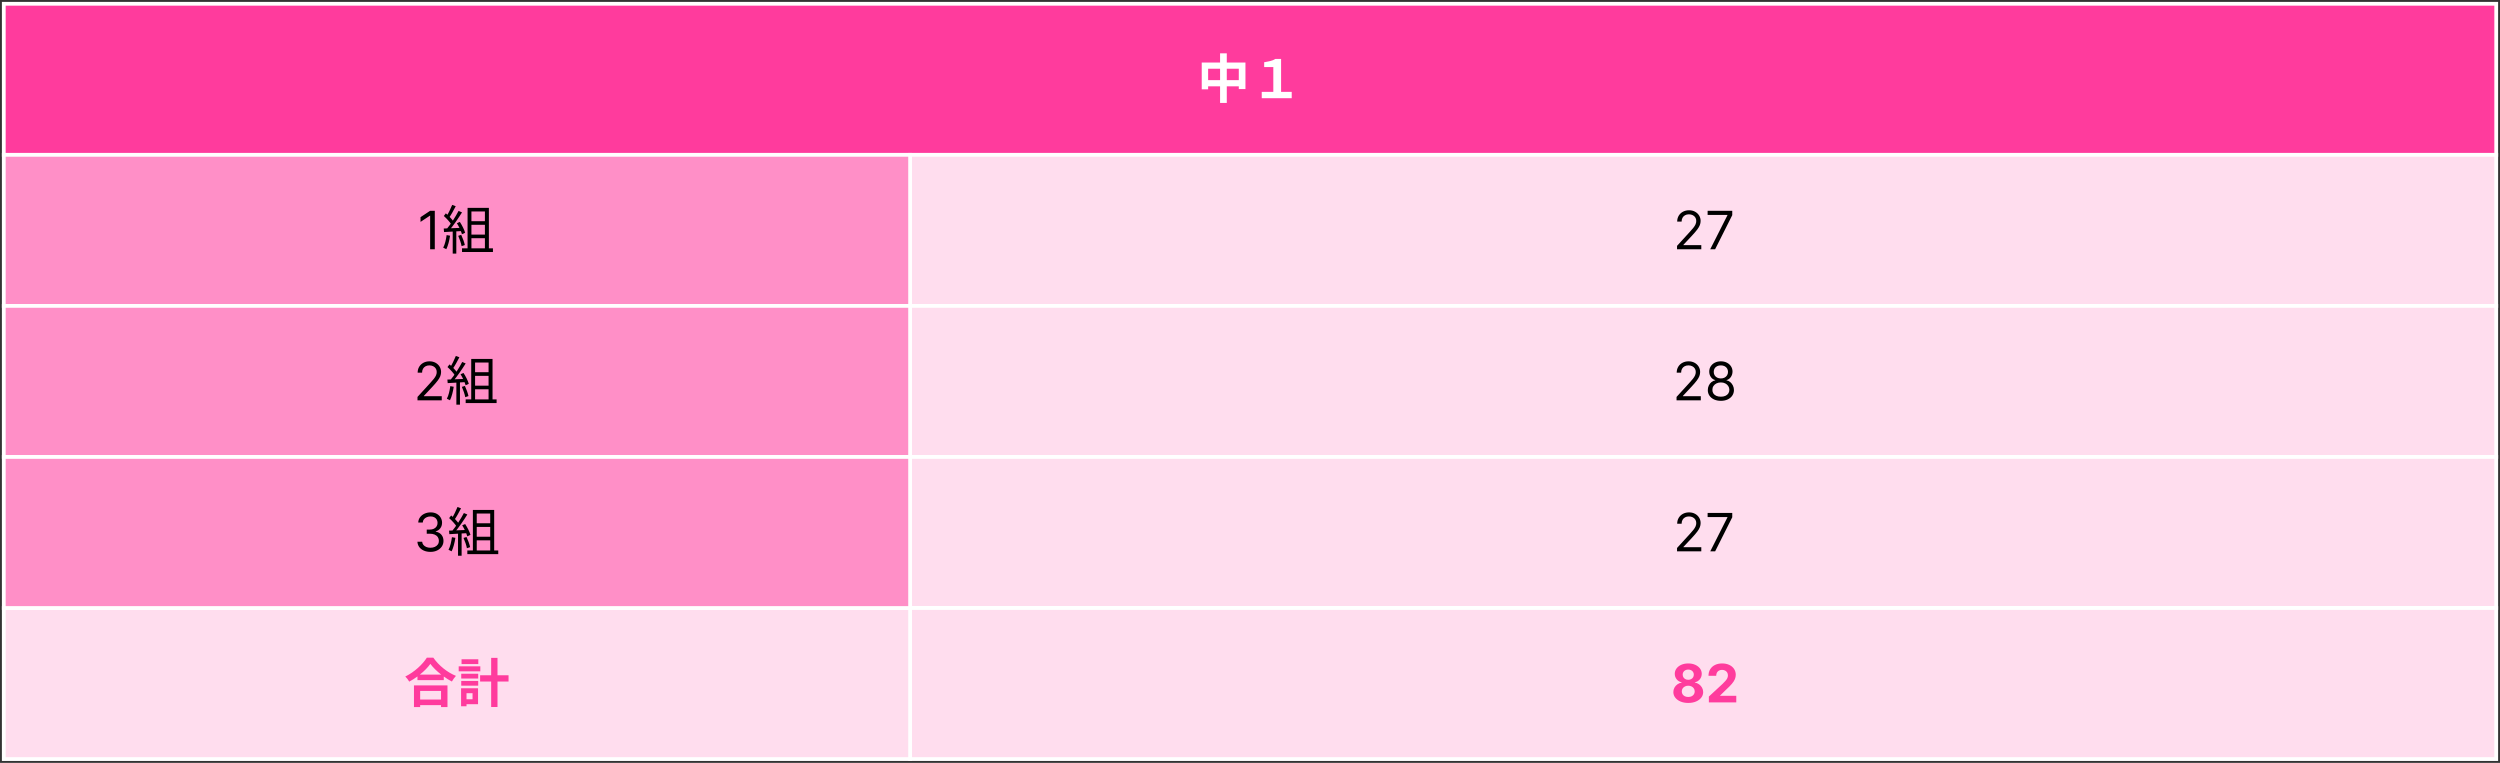 <svg width="662" height="202" viewBox="0 0 662 202" fill="none" xmlns="http://www.w3.org/2000/svg">
<rect x="0" y="0" width="662" height="202" fill="#333333" stroke="none"/>
<rect width="660" height="200" transform="translate(1 1)" fill="white"/>
<rect width="660" height="200" transform="translate(1 1)" fill="white"/>
<rect x="1" y="1" width="660" height="40" fill="#FF3B9D"/>
<rect x="1" y="1" width="660" height="40" stroke="white"/>
<path d="M318.218 16.55H329.796V23.578H328.032V18.202H319.912V23.648H318.218V16.55ZM319.1 21.212H329.012V22.864H319.1V21.212ZM323.076 14.114H324.854V27.26H323.076V14.114ZM334.108 26V24.334H337.174V17.754H334.752V16.48C336.04 16.242 336.95 16.13 337.72 15.598H339.232V24.334H342.046V26H334.108Z" fill="white"/>
<rect x="241" y="41" width="420" height="40" fill="#FFDDEE"/>
<rect x="241" y="41" width="420" height="40" stroke="white"/>
<path d="M444.079 66V65.105L447.44 61.426C447.835 60.995 448.159 60.621 448.415 60.303C448.67 59.981 448.859 59.679 448.981 59.398C449.107 59.113 449.17 58.814 449.17 58.503C449.17 58.145 449.084 57.835 448.912 57.573C448.743 57.311 448.511 57.109 448.216 56.967C447.921 56.824 447.589 56.753 447.221 56.753C446.83 56.753 446.489 56.834 446.197 56.996C445.909 57.156 445.685 57.379 445.526 57.668C445.37 57.956 445.292 58.294 445.292 58.682H444.119C444.119 58.085 444.257 57.562 444.532 57.111C444.807 56.66 445.181 56.309 445.655 56.057C446.133 55.805 446.668 55.679 447.261 55.679C447.858 55.679 448.386 55.805 448.847 56.057C449.308 56.309 449.669 56.648 449.931 57.076C450.193 57.504 450.324 57.979 450.324 58.503C450.324 58.877 450.256 59.244 450.12 59.602C449.987 59.956 449.755 60.352 449.424 60.79C449.096 61.224 448.64 61.754 448.057 62.381L445.77 64.827V64.906H450.503V66H444.079ZM452.874 66L457.428 56.992V56.912H452.178V55.818H458.701V56.972L454.167 66H452.874Z" fill="black"/>
<rect x="241" y="81" width="420" height="40" fill="#FFDDEE"/>
<rect x="241" y="81" width="420" height="40" stroke="white"/>
<path d="M443.95 106V105.105L447.311 101.426C447.706 100.995 448.03 100.621 448.286 100.303C448.541 99.981 448.73 99.68 448.852 99.398C448.978 99.113 449.041 98.814 449.041 98.503C449.041 98.145 448.955 97.835 448.783 97.573C448.614 97.311 448.382 97.109 448.087 96.967C447.792 96.824 447.46 96.753 447.093 96.753C446.701 96.753 446.36 96.834 446.068 96.996C445.78 97.156 445.556 97.379 445.397 97.668C445.241 97.956 445.164 98.294 445.164 98.682H443.99C443.99 98.085 444.128 97.562 444.403 97.111C444.678 96.66 445.052 96.309 445.526 96.057C446.004 95.805 446.539 95.679 447.132 95.679C447.729 95.679 448.258 95.805 448.718 96.057C449.179 96.309 449.54 96.648 449.802 97.076C450.064 97.504 450.195 97.979 450.195 98.503C450.195 98.877 450.127 99.244 449.991 99.602C449.858 99.956 449.626 100.352 449.295 100.79C448.967 101.224 448.511 101.754 447.928 102.381L445.641 104.827V104.906H450.374V106H443.95ZM455.688 106.139C455.006 106.139 454.402 106.018 453.879 105.776C453.358 105.531 452.952 105.195 452.661 104.767C452.369 104.336 452.225 103.846 452.228 103.295C452.225 102.865 452.309 102.467 452.482 102.102C452.654 101.734 452.889 101.428 453.188 101.183C453.489 100.934 453.826 100.777 454.197 100.71V100.651C453.71 100.525 453.322 100.251 453.034 99.83C452.745 99.406 452.603 98.924 452.606 98.383C452.603 97.867 452.734 97.404 452.999 96.996C453.264 96.589 453.628 96.267 454.093 96.032C454.56 95.797 455.092 95.679 455.688 95.679C456.278 95.679 456.805 95.797 457.269 96.032C457.733 96.267 458.098 96.589 458.363 96.996C458.632 97.404 458.767 97.867 458.771 98.383C458.767 98.924 458.62 99.406 458.328 99.83C458.04 100.251 457.657 100.525 457.18 100.651V100.71C457.548 100.777 457.879 100.934 458.174 101.183C458.469 101.428 458.704 101.734 458.88 102.102C459.056 102.467 459.145 102.865 459.149 103.295C459.145 103.846 458.996 104.336 458.701 104.767C458.41 105.195 458.003 105.531 457.483 105.776C456.966 106.018 456.368 106.139 455.688 106.139ZM455.688 105.045C456.149 105.045 456.547 104.971 456.882 104.822C457.216 104.673 457.475 104.462 457.657 104.19C457.839 103.919 457.932 103.6 457.936 103.236C457.932 102.851 457.833 102.512 457.637 102.217C457.442 101.922 457.175 101.69 456.837 101.521C456.502 101.352 456.119 101.267 455.688 101.267C455.254 101.267 454.866 101.352 454.525 101.521C454.187 101.69 453.92 101.922 453.725 102.217C453.532 102.512 453.438 102.851 453.441 103.236C453.438 103.6 453.526 103.919 453.705 104.19C453.887 104.462 454.147 104.673 454.485 104.822C454.823 104.971 455.224 105.045 455.688 105.045ZM455.688 100.213C456.053 100.213 456.376 100.14 456.658 99.994C456.943 99.849 457.167 99.645 457.329 99.383C457.491 99.121 457.574 98.814 457.578 98.463C457.574 98.118 457.493 97.818 457.334 97.563C457.175 97.305 456.954 97.106 456.673 96.967C456.391 96.824 456.063 96.753 455.688 96.753C455.307 96.753 454.974 96.824 454.689 96.967C454.404 97.106 454.184 97.305 454.028 97.563C453.872 97.818 453.796 98.118 453.799 98.463C453.796 98.814 453.874 99.121 454.033 99.383C454.195 99.645 454.419 99.849 454.704 99.994C454.989 100.14 455.317 100.213 455.688 100.213Z" fill="black"/>
<rect x="241" y="121" width="420" height="40" fill="#FFDDEE"/>
<rect x="241" y="121" width="420" height="40" stroke="white"/>
<path d="M444.079 146V145.105L447.44 141.426C447.835 140.995 448.159 140.621 448.415 140.303C448.67 139.981 448.859 139.679 448.981 139.398C449.107 139.113 449.17 138.814 449.17 138.503C449.17 138.145 449.084 137.835 448.912 137.573C448.743 137.311 448.511 137.109 448.216 136.967C447.921 136.824 447.589 136.753 447.221 136.753C446.83 136.753 446.489 136.834 446.197 136.996C445.909 137.156 445.685 137.379 445.526 137.668C445.37 137.956 445.292 138.294 445.292 138.682H444.119C444.119 138.085 444.257 137.562 444.532 137.111C444.807 136.66 445.181 136.309 445.655 136.057C446.133 135.805 446.668 135.679 447.261 135.679C447.858 135.679 448.386 135.805 448.847 136.057C449.308 136.309 449.669 136.648 449.931 137.076C450.193 137.504 450.324 137.979 450.324 138.503C450.324 138.877 450.256 139.244 450.12 139.602C449.987 139.956 449.755 140.352 449.424 140.79C449.096 141.224 448.64 141.754 448.057 142.381L445.77 144.827V144.906H450.503V146H444.079ZM452.874 146L457.428 136.991V136.912H452.178V135.818H458.701V136.972L454.167 146H452.874Z" fill="black"/>
<rect x="241" y="161" width="420" height="40" fill="#FFDDEE"/>
<rect x="241" y="161" width="420" height="40" stroke="white"/>
<path d="M447.049 186.139C446.284 186.139 445.603 186.015 445.006 185.766C444.413 185.514 443.947 185.171 443.609 184.737C443.271 184.303 443.102 183.811 443.102 183.261C443.102 182.836 443.198 182.447 443.39 182.092C443.586 181.734 443.851 181.438 444.186 181.202C444.52 180.964 444.895 180.811 445.309 180.745V180.675C444.766 180.566 444.325 180.303 443.987 179.885C443.649 179.464 443.48 178.975 443.48 178.418C443.48 177.891 443.634 177.422 443.942 177.011C444.25 176.597 444.673 176.272 445.21 176.037C445.75 175.798 446.363 175.679 447.049 175.679C447.735 175.679 448.347 175.798 448.884 176.037C449.424 176.276 449.848 176.602 450.157 177.016C450.465 177.427 450.621 177.895 450.624 178.418C450.621 178.978 450.448 179.467 450.107 179.885C449.766 180.303 449.328 180.566 448.794 180.675V180.745C449.202 180.811 449.572 180.964 449.903 181.202C450.238 181.438 450.503 181.734 450.699 182.092C450.897 182.447 450.998 182.836 451.002 183.261C450.998 183.811 450.828 184.303 450.49 184.737C450.152 185.171 449.684 185.514 449.088 185.766C448.494 186.015 447.815 186.139 447.049 186.139ZM447.049 184.558C447.391 184.558 447.689 184.497 447.944 184.374C448.199 184.248 448.398 184.076 448.541 183.857C448.687 183.635 448.76 183.38 448.76 183.092C448.76 182.797 448.685 182.536 448.536 182.311C448.387 182.082 448.185 181.903 447.929 181.774C447.674 181.642 447.381 181.575 447.049 181.575C446.721 181.575 446.428 181.642 446.169 181.774C445.911 181.903 445.707 182.082 445.558 182.311C445.412 182.536 445.339 182.797 445.339 183.092C445.339 183.38 445.41 183.635 445.553 183.857C445.695 184.076 445.896 184.248 446.154 184.374C446.413 184.497 446.711 184.558 447.049 184.558ZM447.049 180.009C447.334 180.009 447.588 179.951 447.81 179.835C448.032 179.719 448.206 179.558 448.332 179.353C448.458 179.147 448.521 178.911 448.521 178.642C448.521 178.377 448.458 178.145 448.332 177.946C448.206 177.744 448.034 177.586 447.815 177.474C447.596 177.358 447.341 177.3 447.049 177.3C446.761 177.3 446.506 177.358 446.284 177.474C446.062 177.586 445.888 177.744 445.762 177.946C445.639 178.145 445.578 178.377 445.578 178.642C445.578 178.911 445.641 179.147 445.767 179.353C445.893 179.558 446.067 179.719 446.289 179.835C446.511 179.951 446.764 180.009 447.049 180.009ZM452.507 186V184.449L456.131 181.093C456.439 180.795 456.698 180.526 456.907 180.288C457.119 180.049 457.28 179.815 457.389 179.587C457.498 179.355 457.553 179.104 457.553 178.836C457.553 178.538 457.485 178.281 457.349 178.065C457.213 177.847 457.028 177.679 456.792 177.563C456.557 177.444 456.29 177.384 455.992 177.384C455.68 177.384 455.409 177.447 455.177 177.573C454.945 177.699 454.766 177.88 454.64 178.115C454.514 178.35 454.451 178.63 454.451 178.955H452.407C452.407 178.289 452.558 177.711 452.86 177.22C453.162 176.73 453.584 176.35 454.128 176.082C454.671 175.813 455.298 175.679 456.007 175.679C456.736 175.679 457.371 175.808 457.911 176.067C458.455 176.322 458.877 176.677 459.179 177.131C459.48 177.585 459.631 178.105 459.631 178.692C459.631 179.076 459.555 179.456 459.403 179.83C459.253 180.205 458.987 180.621 458.602 181.078C458.218 181.532 457.676 182.077 456.976 182.714L455.49 184.17V184.24H459.765V186H452.507Z" fill="#FF3C9D"/>
<rect x="1" y="161" width="240" height="40" fill="#FFDDEE"/>
<rect x="1" y="161" width="240" height="40" stroke="white"/>
<path d="M116.786 182.962H111.256V185.244H116.786V182.962ZM109.618 187.232V181.492H118.494V187.232H116.786V186.714H111.256V187.232H109.618ZM111.172 178.636H116.828C115.666 177.726 114.63 176.718 113.958 175.794C113.3 176.732 112.32 177.726 111.172 178.636ZM113.02 174.156H114.742C116.24 176.298 118.508 178.076 120.734 178.972C120.328 179.406 119.95 179.952 119.656 180.47C118.942 180.106 118.214 179.644 117.514 179.14V180.106H110.542V179.126C109.856 179.63 109.114 180.092 108.372 180.498C108.148 180.092 107.686 179.49 107.322 179.14C109.73 177.978 111.97 175.864 113.02 174.156ZM126.656 174.576V175.836H122.218V174.576H126.656ZM127.188 176.452V177.768H121.462V176.452H127.188ZM125.13 183.564H123.534V185.174H125.13V183.564ZM126.586 182.248V186.476H123.534V187.022H122.092V182.248H126.586ZM122.134 181.562V180.316H126.628V181.562H122.134ZM122.134 179.672V178.398H126.628V179.672H122.134ZM134.664 178.818V180.47H131.738V187.218H130.058V180.47H127.132V178.818H130.058V174.198H131.738V178.818H134.664Z" fill="#FF3B9D"/>
<rect x="1" y="41" width="240" height="40" fill="#FF8FC7"/>
<rect x="1" y="41" width="240" height="40" stroke="white"/>
<path d="M115.134 55.818V66H113.901V57.111H113.841L111.355 58.761V57.508L113.901 55.818H115.134ZM124.358 58.566H128.894V59.532H124.358V58.566ZM124.358 62.122H128.894V63.074H124.358V62.122ZM123.812 55.038H129.454V66.364H128.404V55.99H124.834V66.364H123.812V55.038ZM122.342 65.762H130.532V66.728H122.342V65.762ZM119.738 54.254L120.676 54.604C120.144 55.64 119.472 56.886 118.926 57.642L118.198 57.334C118.73 56.522 119.374 55.178 119.738 54.254ZM121.432 55.85L122.342 56.242C121.362 57.81 119.99 59.826 118.926 61.03L118.254 60.68C119.332 59.434 120.662 57.334 121.432 55.85ZM117.526 57.194L118.058 56.494C118.842 57.152 119.724 58.076 120.102 58.692L119.542 59.49C119.164 58.832 118.282 57.866 117.526 57.194ZM120.984 59.098L121.768 58.762C122.356 59.658 122.958 60.862 123.168 61.632L122.328 62.024C122.118 61.24 121.558 60.022 120.984 59.098ZM117.498 60.512C118.758 60.47 120.62 60.4 122.468 60.316V61.17C120.69 61.282 118.912 61.38 117.582 61.45L117.498 60.512ZM121.334 62.444L122.132 62.192C122.538 63.046 122.93 64.152 123.084 64.88L122.23 65.174C122.104 64.446 121.726 63.312 121.334 62.444ZM118.268 62.248L119.178 62.416C118.982 63.732 118.632 65.09 118.184 65.986C118.002 65.874 117.582 65.678 117.358 65.58C117.82 64.726 118.1 63.48 118.268 62.248ZM119.878 60.918H120.83V67.162H119.878V60.918Z" fill="black"/>
<rect x="1" y="81" width="240" height="40" fill="#FF8FC7"/>
<rect x="1" y="81" width="240" height="40" stroke="white"/>
<path d="M110.554 106V105.105L113.915 101.426C114.309 100.995 114.634 100.621 114.889 100.303C115.144 99.981 115.333 99.68 115.456 99.398C115.582 99.113 115.645 98.814 115.645 98.503C115.645 98.145 115.559 97.835 115.386 97.573C115.217 97.311 114.985 97.109 114.69 96.967C114.395 96.824 114.064 96.753 113.696 96.753C113.305 96.753 112.964 96.834 112.672 96.996C112.384 97.156 112.16 97.379 112.001 97.668C111.845 97.956 111.767 98.294 111.767 98.682H110.594C110.594 98.085 110.731 97.562 111.006 97.111C111.281 96.66 111.656 96.309 112.13 96.057C112.607 95.805 113.143 95.679 113.736 95.679C114.332 95.679 114.861 95.805 115.322 96.057C115.782 96.309 116.144 96.648 116.406 97.076C116.667 97.504 116.798 97.979 116.798 98.503C116.798 98.877 116.73 99.244 116.594 99.602C116.462 99.956 116.23 100.352 115.898 100.79C115.57 101.224 115.115 101.754 114.531 102.381L112.244 104.827V104.906H116.977V106H110.554ZM125.327 98.566H129.863V99.532H125.327V98.566ZM125.327 102.122H129.863V103.074H125.327V102.122ZM124.781 95.038H130.423V106.364H129.373V95.99H125.803V106.364H124.781V95.038ZM123.311 105.762H131.501V106.728H123.311V105.762ZM120.707 94.254L121.645 94.604C121.113 95.64 120.441 96.886 119.895 97.642L119.167 97.334C119.699 96.522 120.343 95.178 120.707 94.254ZM122.401 95.85L123.311 96.242C122.331 97.81 120.959 99.826 119.895 101.03L119.223 100.68C120.301 99.434 121.631 97.334 122.401 95.85ZM118.495 97.194L119.027 96.494C119.811 97.152 120.693 98.076 121.071 98.692L120.511 99.49C120.133 98.832 119.251 97.866 118.495 97.194ZM121.953 99.098L122.737 98.762C123.325 99.658 123.927 100.862 124.137 101.632L123.297 102.024C123.087 101.24 122.527 100.022 121.953 99.098ZM118.467 100.512C119.727 100.47 121.589 100.4 123.437 100.316V101.17C121.659 101.282 119.881 101.38 118.551 101.45L118.467 100.512ZM122.303 102.444L123.101 102.192C123.507 103.046 123.899 104.152 124.053 104.88L123.199 105.174C123.073 104.446 122.695 103.312 122.303 102.444ZM119.237 102.248L120.147 102.416C119.951 103.732 119.601 105.09 119.153 105.986C118.971 105.874 118.551 105.678 118.327 105.58C118.789 104.726 119.069 103.48 119.237 102.248ZM120.847 100.918H121.799V107.162H120.847V100.918Z" fill="black"/>
<rect x="1" y="121" width="240" height="40" fill="#FF8FC7"/>
<rect x="1" y="121" width="240" height="40" stroke="white"/>
<path d="M113.994 146.139C113.338 146.139 112.753 146.027 112.239 145.801C111.729 145.576 111.323 145.263 111.021 144.862C110.723 144.457 110.561 143.988 110.534 143.455H111.787C111.813 143.783 111.926 144.066 112.125 144.305C112.324 144.54 112.584 144.722 112.906 144.852C113.227 144.981 113.583 145.045 113.974 145.045C114.412 145.045 114.8 144.969 115.138 144.817C115.476 144.664 115.741 144.452 115.933 144.18C116.125 143.909 116.222 143.594 116.222 143.236C116.222 142.861 116.129 142.531 115.943 142.246C115.758 141.958 115.486 141.733 115.128 141.57C114.77 141.408 114.332 141.327 113.815 141.327H113V140.233H113.815C114.22 140.233 114.574 140.16 114.879 140.014C115.188 139.868 115.428 139.663 115.6 139.398C115.776 139.133 115.864 138.821 115.864 138.463C115.864 138.118 115.787 137.818 115.635 137.563C115.482 137.308 115.267 137.109 114.989 136.967C114.714 136.824 114.389 136.753 114.014 136.753C113.663 136.753 113.331 136.817 113.02 136.947C112.712 137.073 112.46 137.257 112.264 137.499C112.069 137.737 111.963 138.026 111.946 138.364H110.753C110.773 137.83 110.933 137.363 111.235 136.962C111.537 136.557 111.931 136.242 112.418 136.017C112.909 135.792 113.447 135.679 114.034 135.679C114.664 135.679 115.204 135.807 115.655 136.062C116.106 136.314 116.452 136.647 116.694 137.061C116.936 137.475 117.057 137.923 117.057 138.403C117.057 138.977 116.906 139.466 116.604 139.87C116.306 140.274 115.9 140.554 115.386 140.71V140.79C116.029 140.896 116.531 141.169 116.893 141.61C117.254 142.048 117.435 142.589 117.435 143.236C117.435 143.789 117.284 144.286 116.982 144.727C116.684 145.165 116.276 145.509 115.759 145.761C115.242 146.013 114.654 146.139 113.994 146.139ZM125.764 138.566H130.3V139.532H125.764V138.566ZM125.764 142.122H130.3V143.074H125.764V142.122ZM125.218 135.038H130.86V146.364H129.81V135.99H126.24V146.364H125.218V135.038ZM123.748 145.762H131.938V146.728H123.748V145.762ZM121.144 134.254L122.082 134.604C121.55 135.64 120.878 136.886 120.332 137.642L119.604 137.334C120.136 136.522 120.78 135.178 121.144 134.254ZM122.838 135.85L123.748 136.242C122.768 137.81 121.396 139.826 120.332 141.03L119.66 140.68C120.738 139.434 122.068 137.334 122.838 135.85ZM118.932 137.194L119.464 136.494C120.248 137.152 121.13 138.076 121.508 138.692L120.948 139.49C120.57 138.832 119.688 137.866 118.932 137.194ZM122.39 139.098L123.174 138.762C123.762 139.658 124.364 140.862 124.574 141.632L123.734 142.024C123.524 141.24 122.964 140.022 122.39 139.098ZM118.904 140.512C120.164 140.47 122.026 140.4 123.874 140.316V141.17C122.096 141.282 120.318 141.38 118.988 141.45L118.904 140.512ZM122.74 142.444L123.538 142.192C123.944 143.046 124.336 144.152 124.49 144.88L123.636 145.174C123.51 144.446 123.132 143.312 122.74 142.444ZM119.674 142.248L120.584 142.416C120.388 143.732 120.038 145.09 119.59 145.986C119.408 145.874 118.988 145.678 118.764 145.58C119.226 144.726 119.506 143.48 119.674 142.248ZM121.284 140.918H122.236V147.162H121.284V140.918Z" fill="black"/>
</svg>
